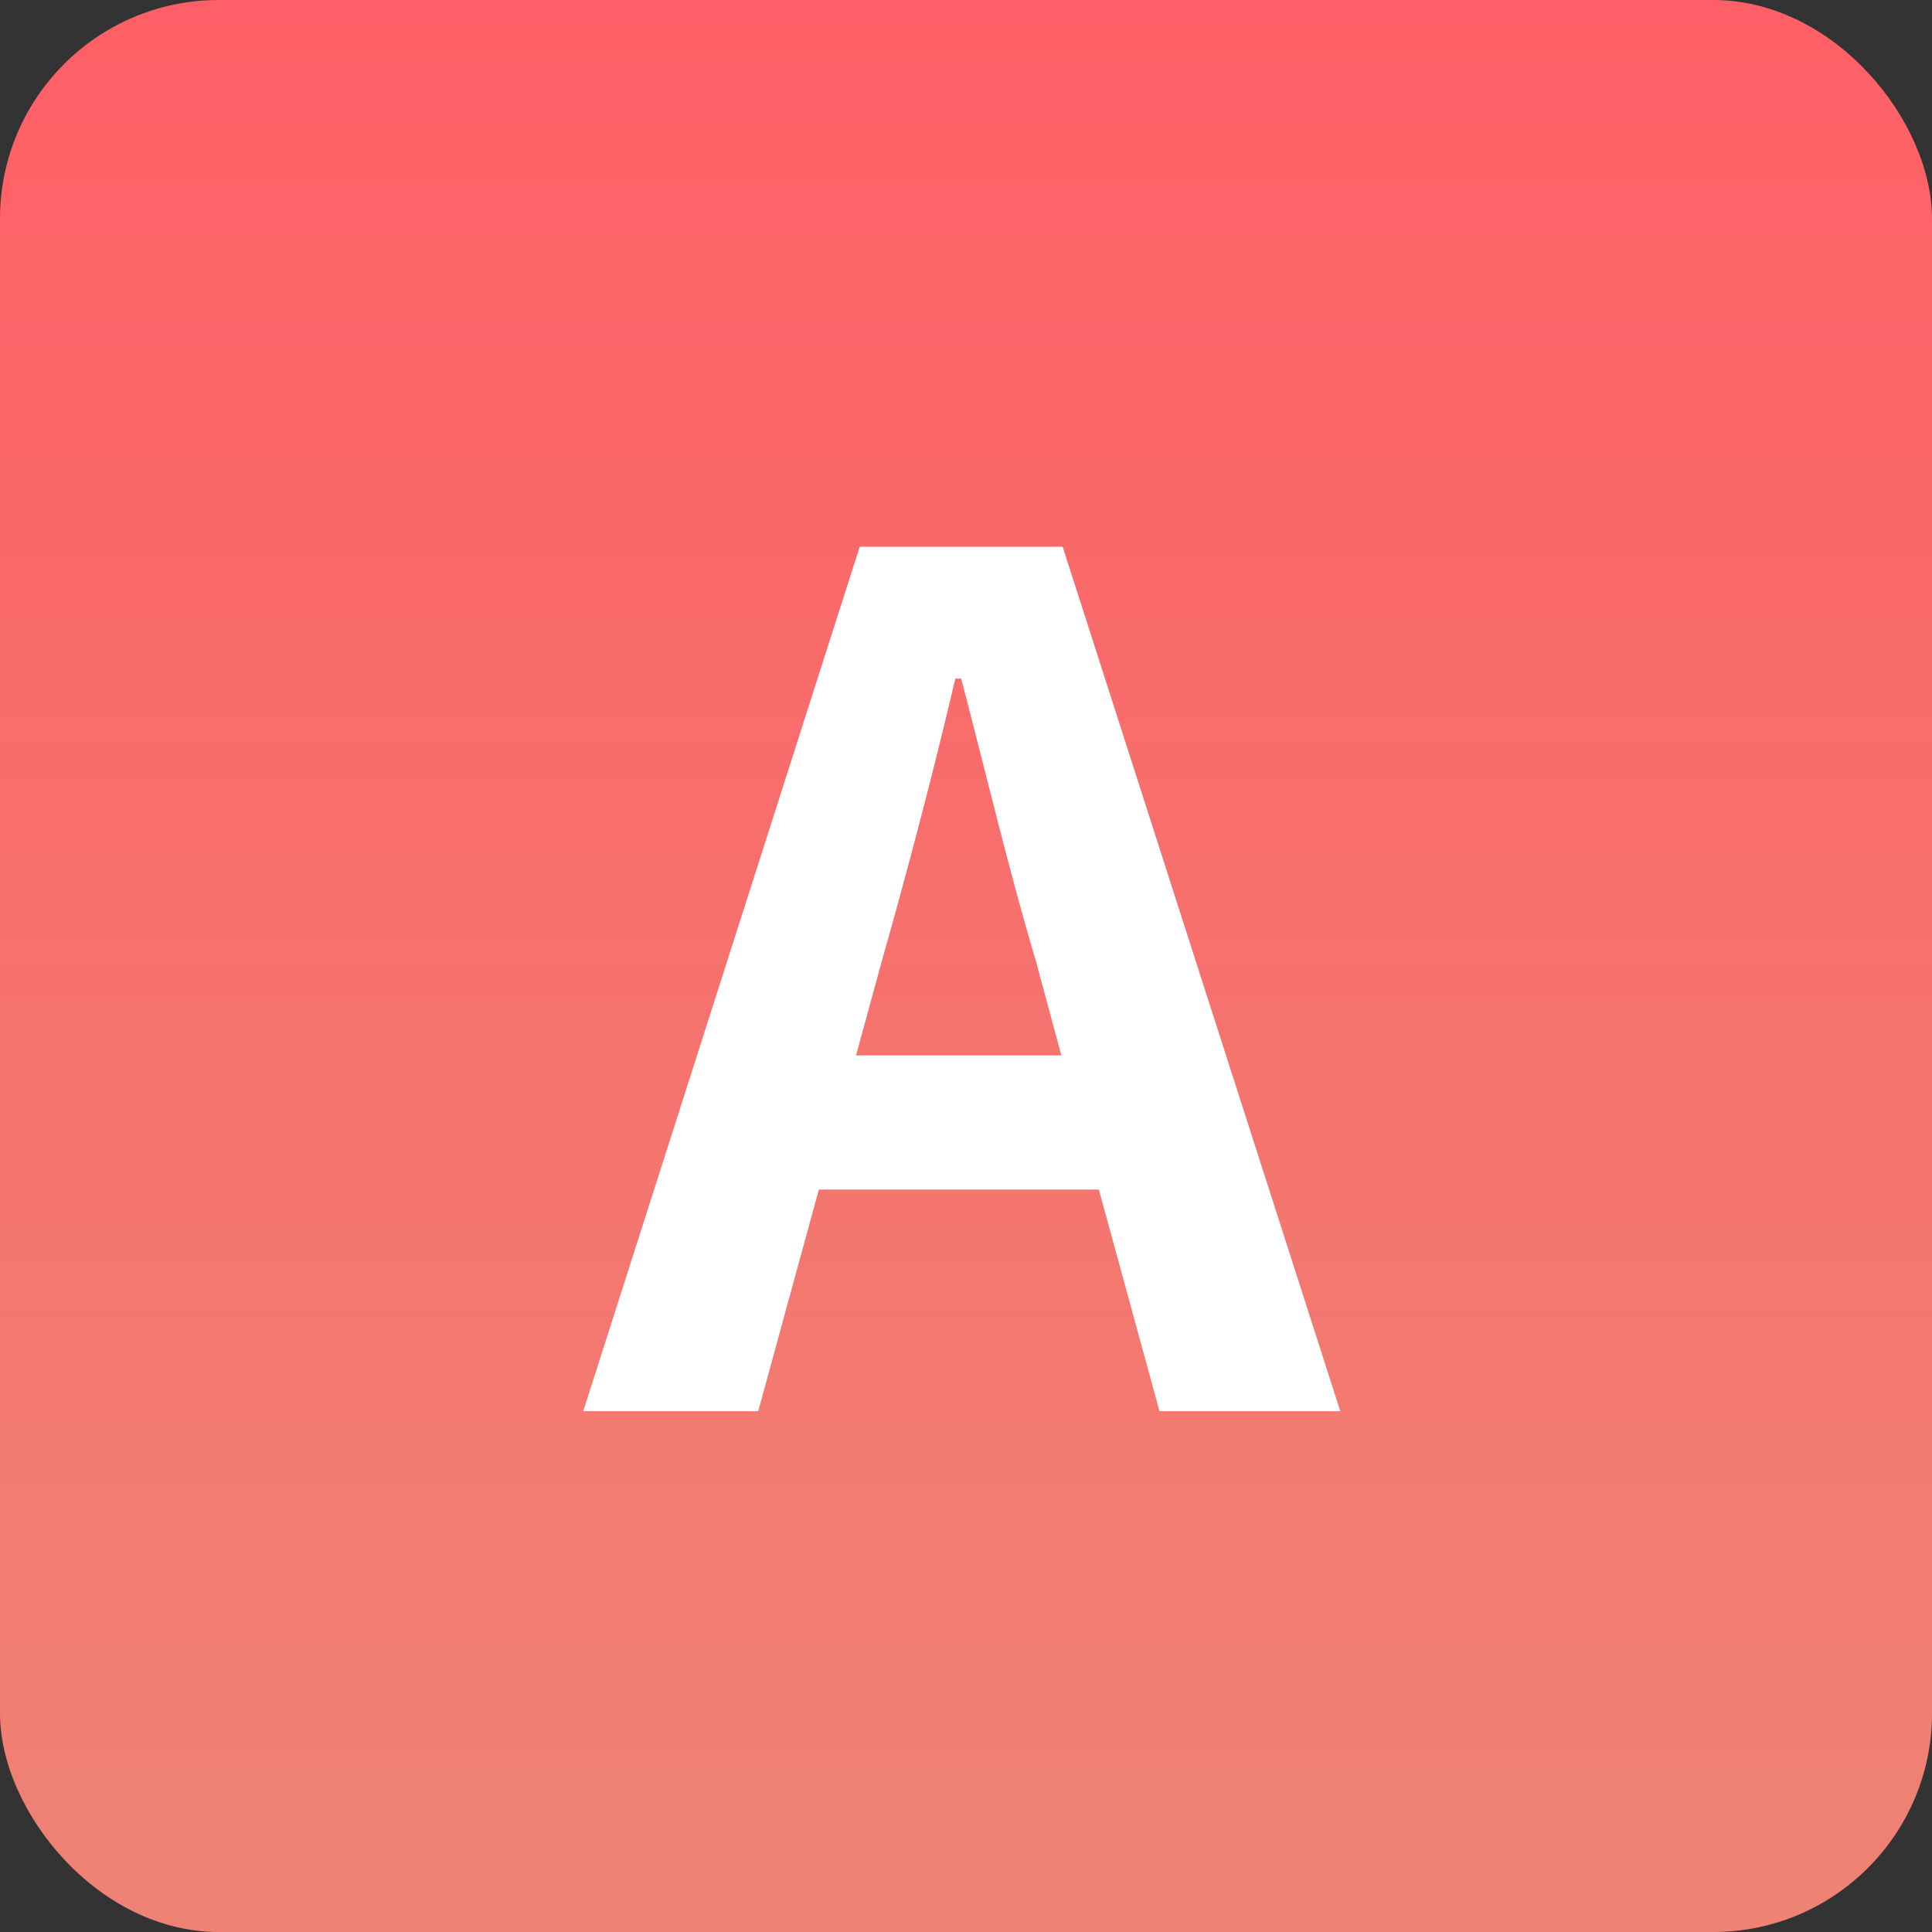 <svg xmlns="http://www.w3.org/2000/svg" width="53" height="53"><rect width="100%" height="100%" fill="#333333" stroke="none"/><defs><linearGradient id="a" x1=".5" x2=".5" y2="1" gradientUnits="objectBoundingBox"><stop offset="0" stop-color="#ff5f66"/><stop offset="1" stop-color="#ee8375"/></linearGradient></defs><g transform="translate(-4078 -11024)"><rect width="53" height="53" fill="url(#a)" rx="6" transform="translate(4078 11024)"/><path fill="#fff" d="M4102.192 11050.36c.7-2.464 1.408-5.152 2.016-7.744h.16c.672 2.56 1.312 5.28 2.048 7.744l.7 2.592h-5.632Zm-8.192 12.352h4.8l1.664-6.08h7.68l1.664 6.08h4.96l-7.616-23.712h-5.568Z"/></g></svg>